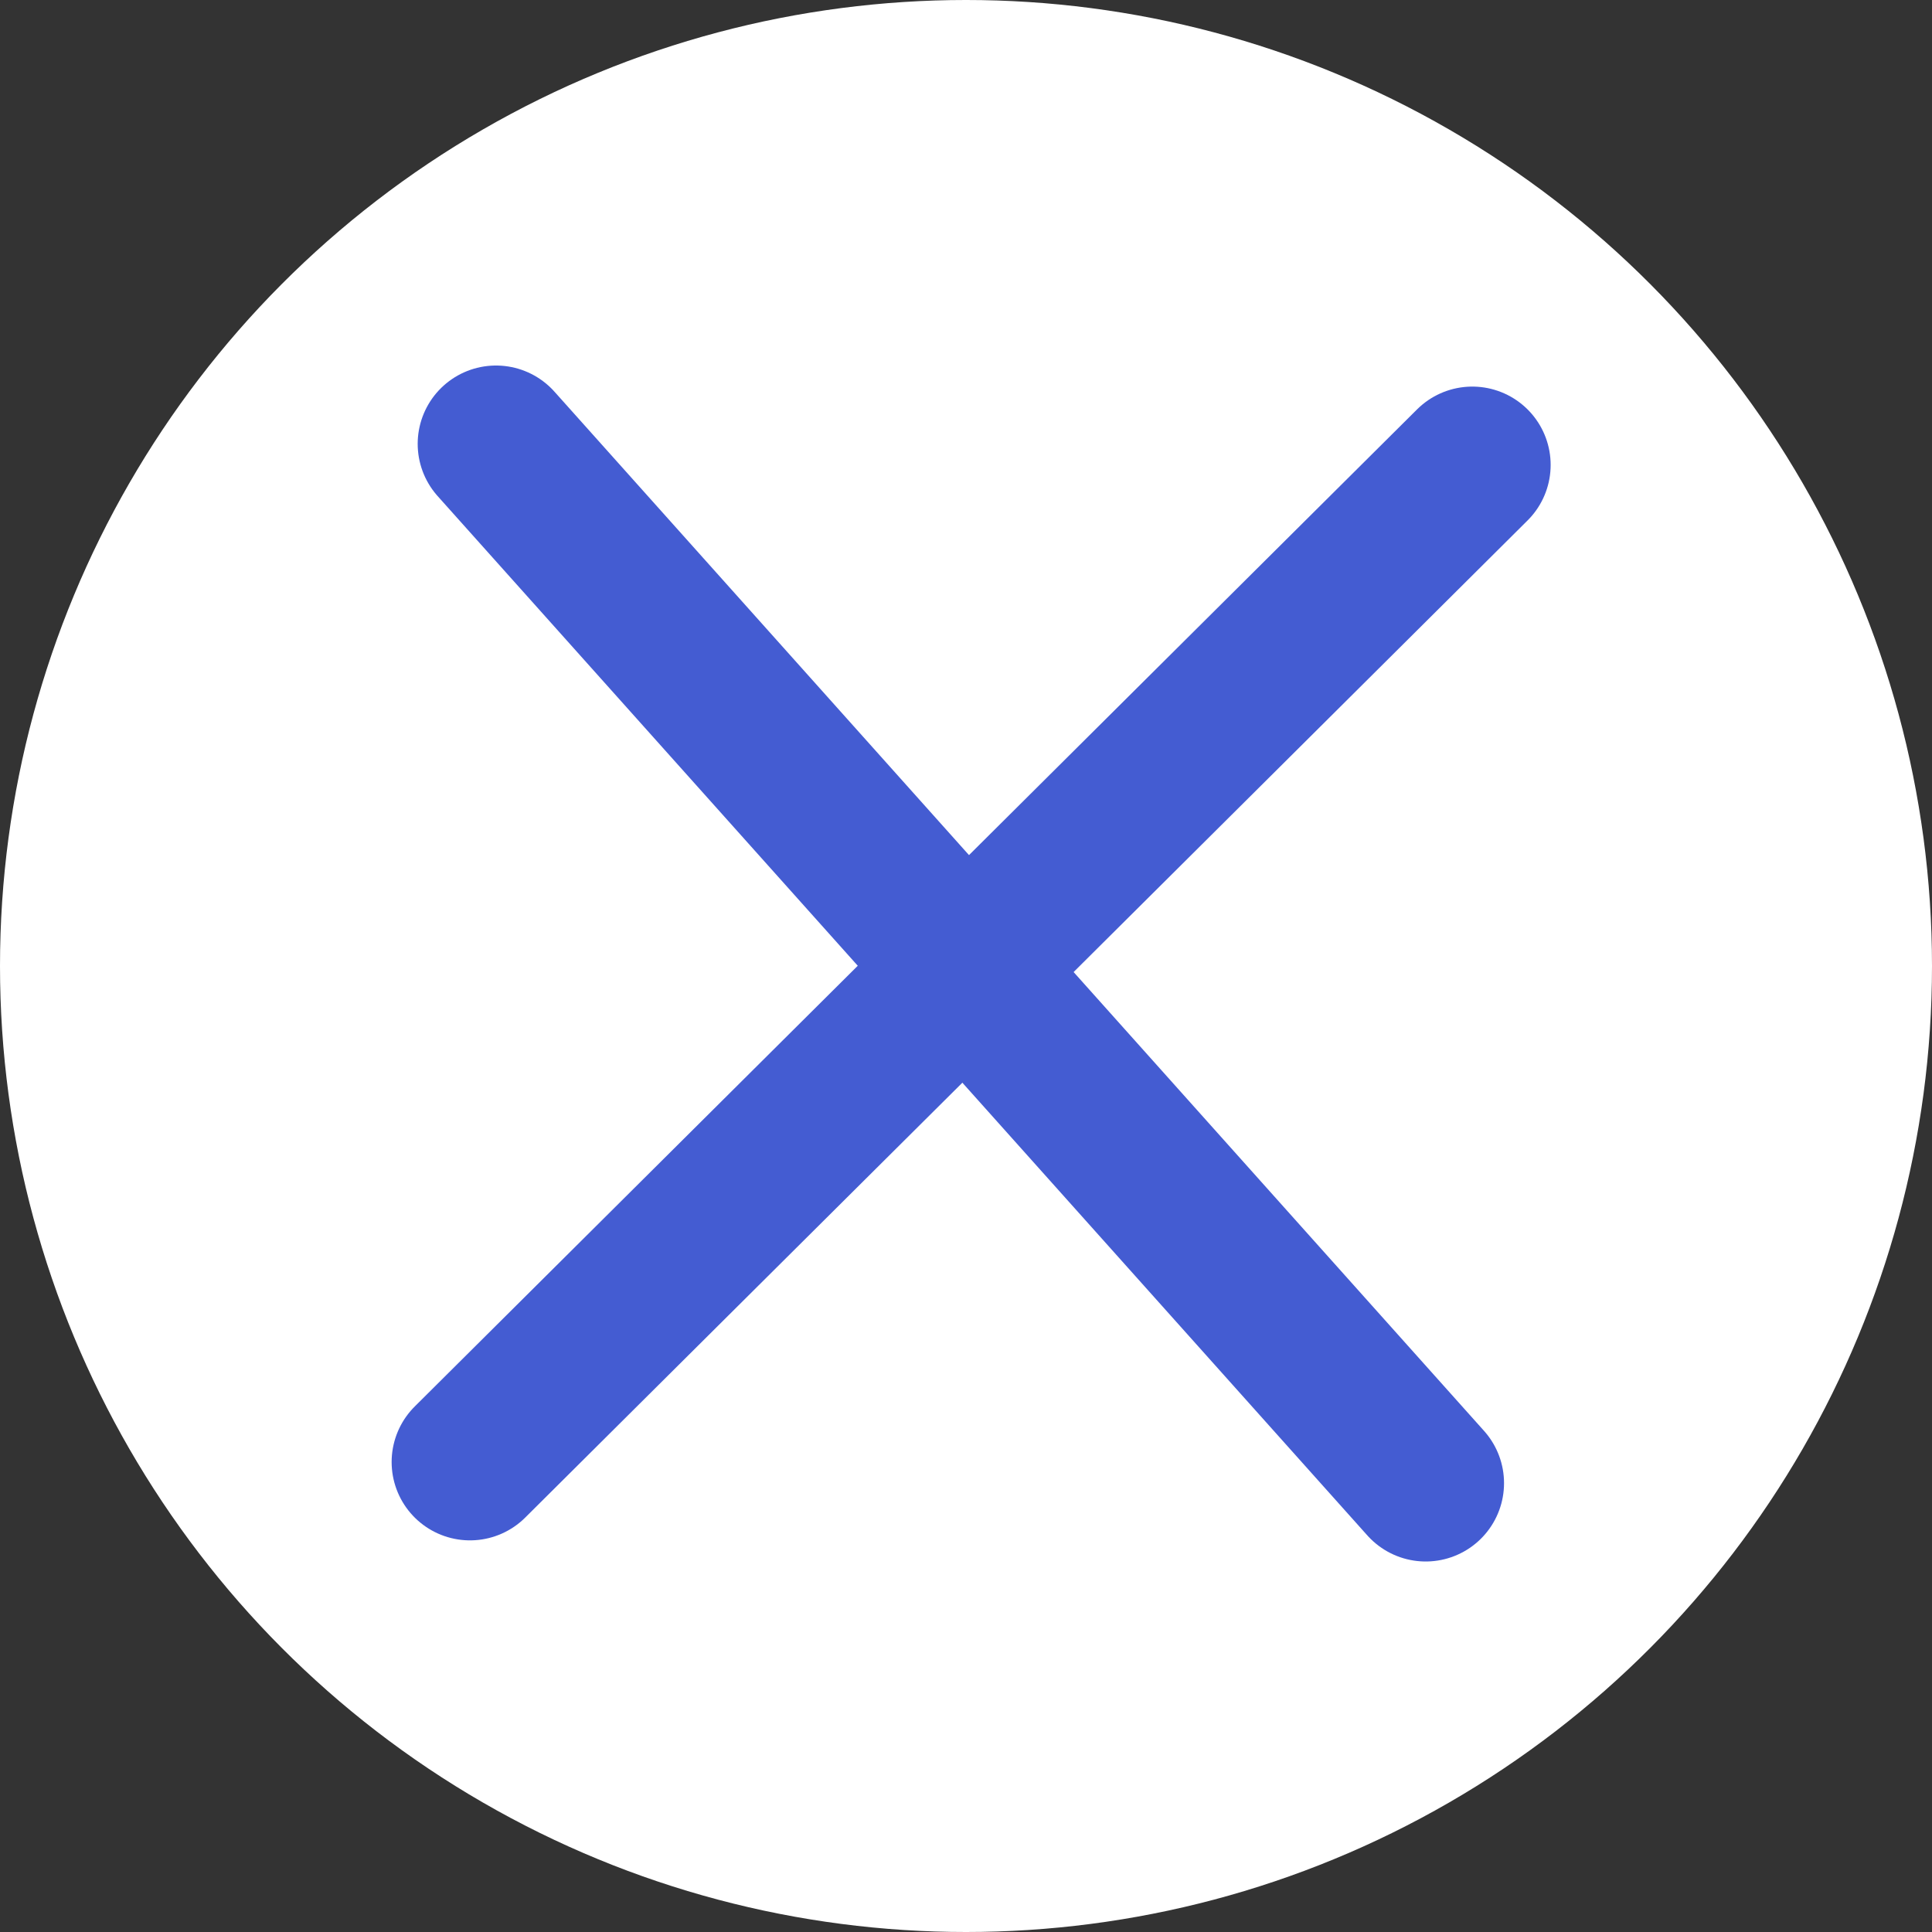 <svg width="31" height="31" viewBox="0 0 31 31" fill="none" xmlns="http://www.w3.org/2000/svg">
<rect x="0" y="0" width="31" height="31" fill="#333333" stroke="none"/>
<circle cx="15.5" cy="15.5" r="15.5" fill="white"/>
<path d="M7.541 23.459L23.624 7.46" stroke="#445CD2" stroke-width="2.514" stroke-linecap="round"/>
<path d="M7.959 7.122L22.876 23.798" stroke="#445CD2" stroke-width="2.514" stroke-linecap="round"/>
</svg>
